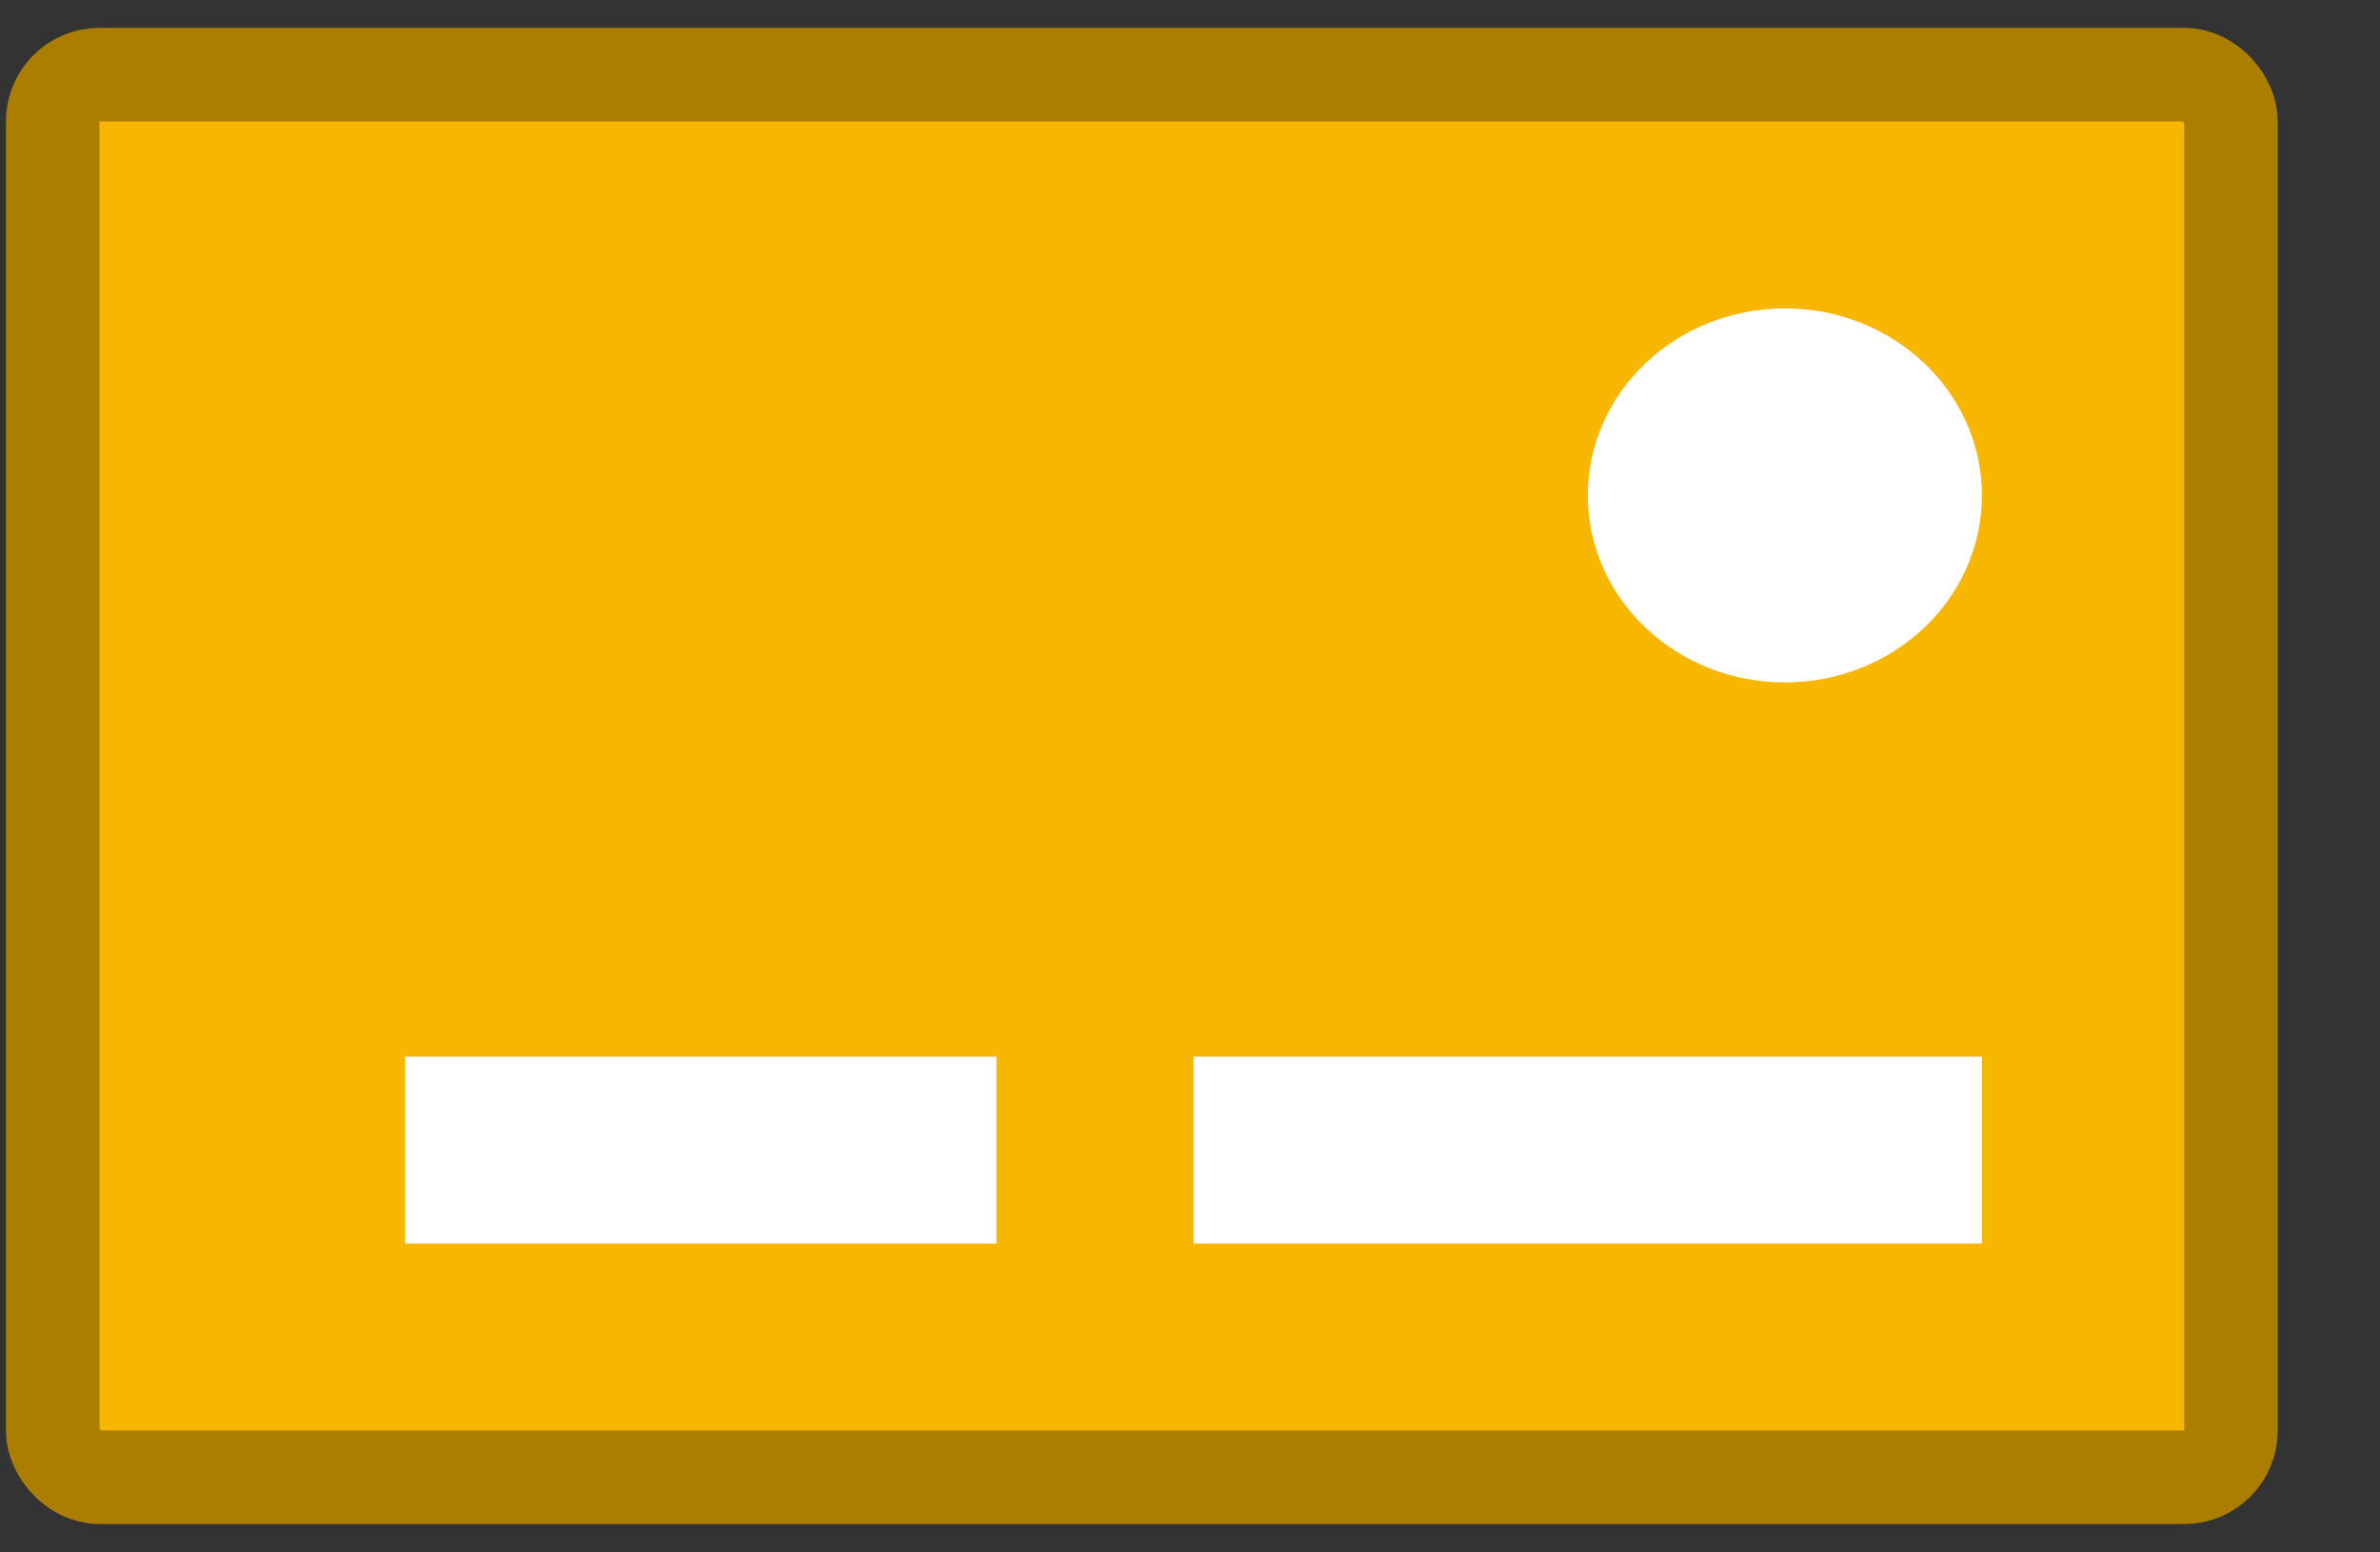 <svg xmlns="http://www.w3.org/2000/svg" fill="none" viewBox="0 0 23 15"><rect x="0" y="0" width="23" height="15" fill="#333333" stroke="none"/><rect width="21.051" height="13.553" x=".509" y=".721" fill="#f7b600" stroke="#ab7e00" stroke-width=".904" rx=".452"/><path fill="#fff" d="M3.915 10.209h5.714v1.807H3.915zm7.619 0h7.619v1.807h-7.619zm5.715-3.615c1.052 0 1.904-.809 1.904-1.807s-.852-1.807-1.904-1.807-1.905.81-1.905 1.807c0 .998.853 1.807 1.905 1.807z"/></svg>